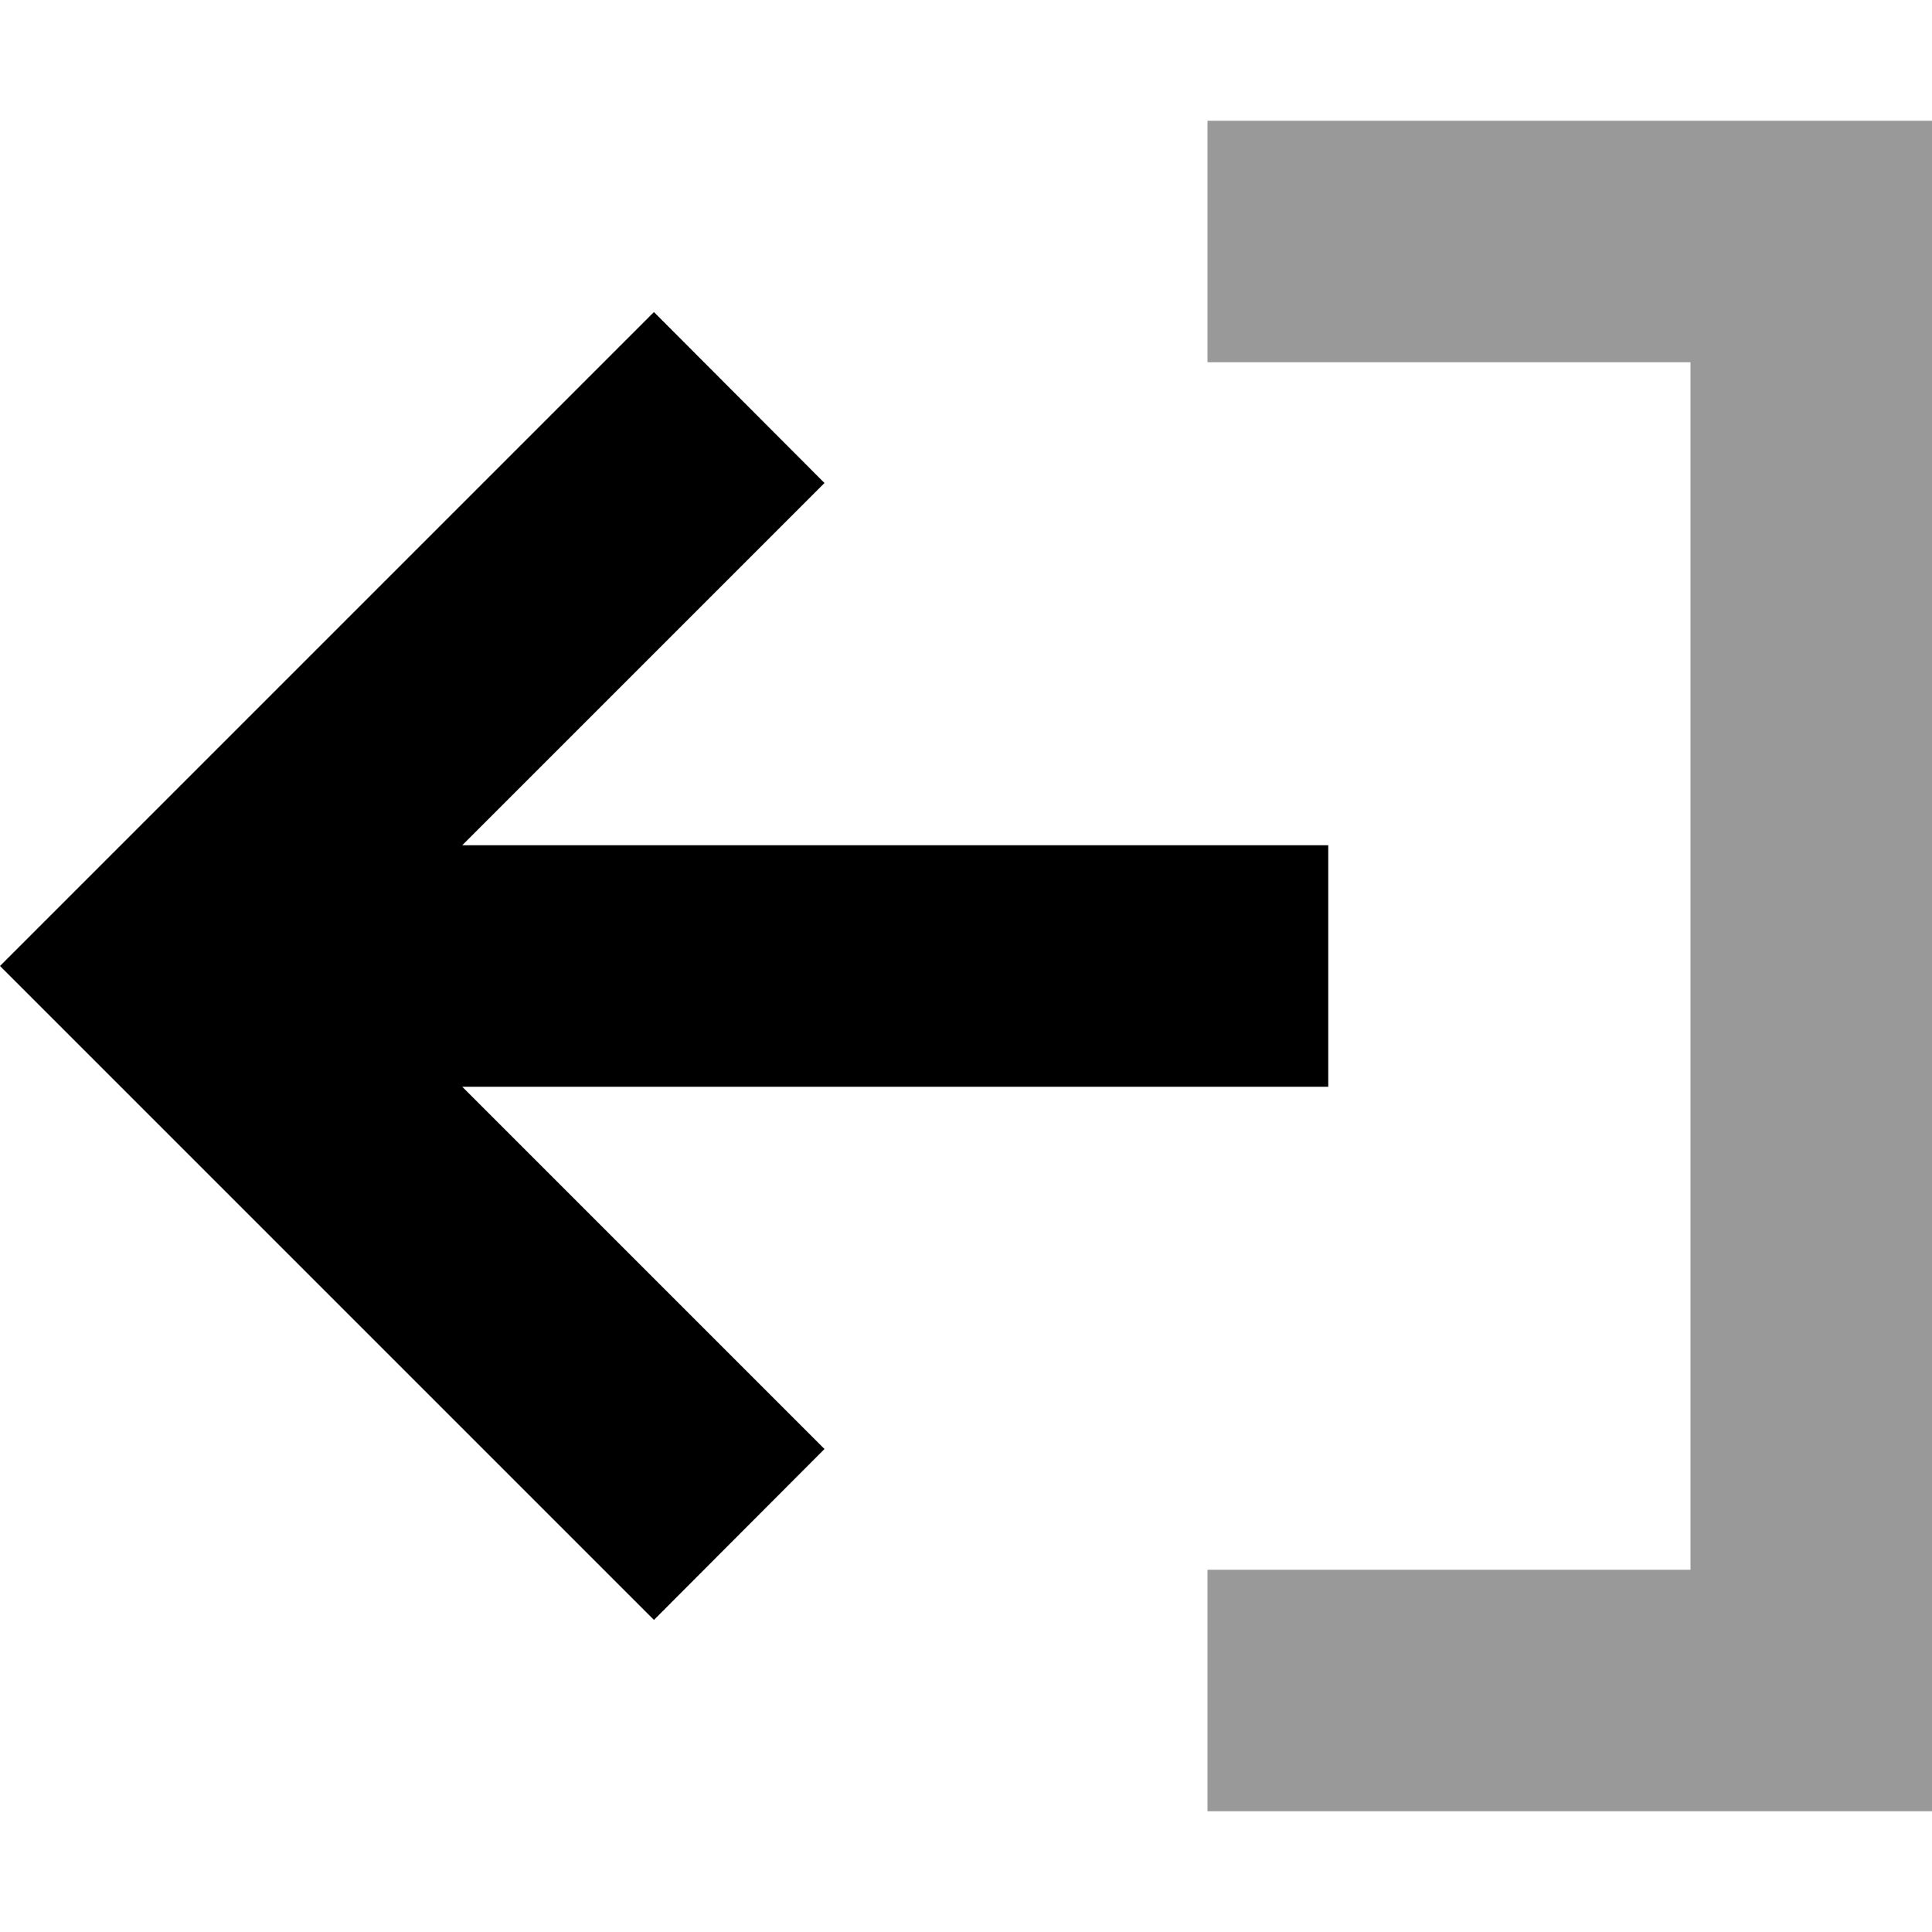 <svg xmlns="http://www.w3.org/2000/svg" viewBox="0 0 512 512"><!--! Font Awesome Pro 7.0.0 by @fontawesome - https://fontawesome.com License - https://fontawesome.com/license (Commercial License) Copyright 2025 Fonticons, Inc. --><path style="fill:currentColor;opacity:.4" d="M320 32l0 64 128 0 0 320-128 0 0 64 192 0 0-448-192 0z"/><path style="fill:currentColor;opacity:1" d="M0 256L22.6 233.4 173.3 82.7 218.5 128c-6.6 6.6-38.6 38.6-96 96l229.5 0 0 64-229.5 0c57.4 57.4 89.4 89.4 96 96L173.3 429.3 22.6 278.6 0 256z"/></svg>